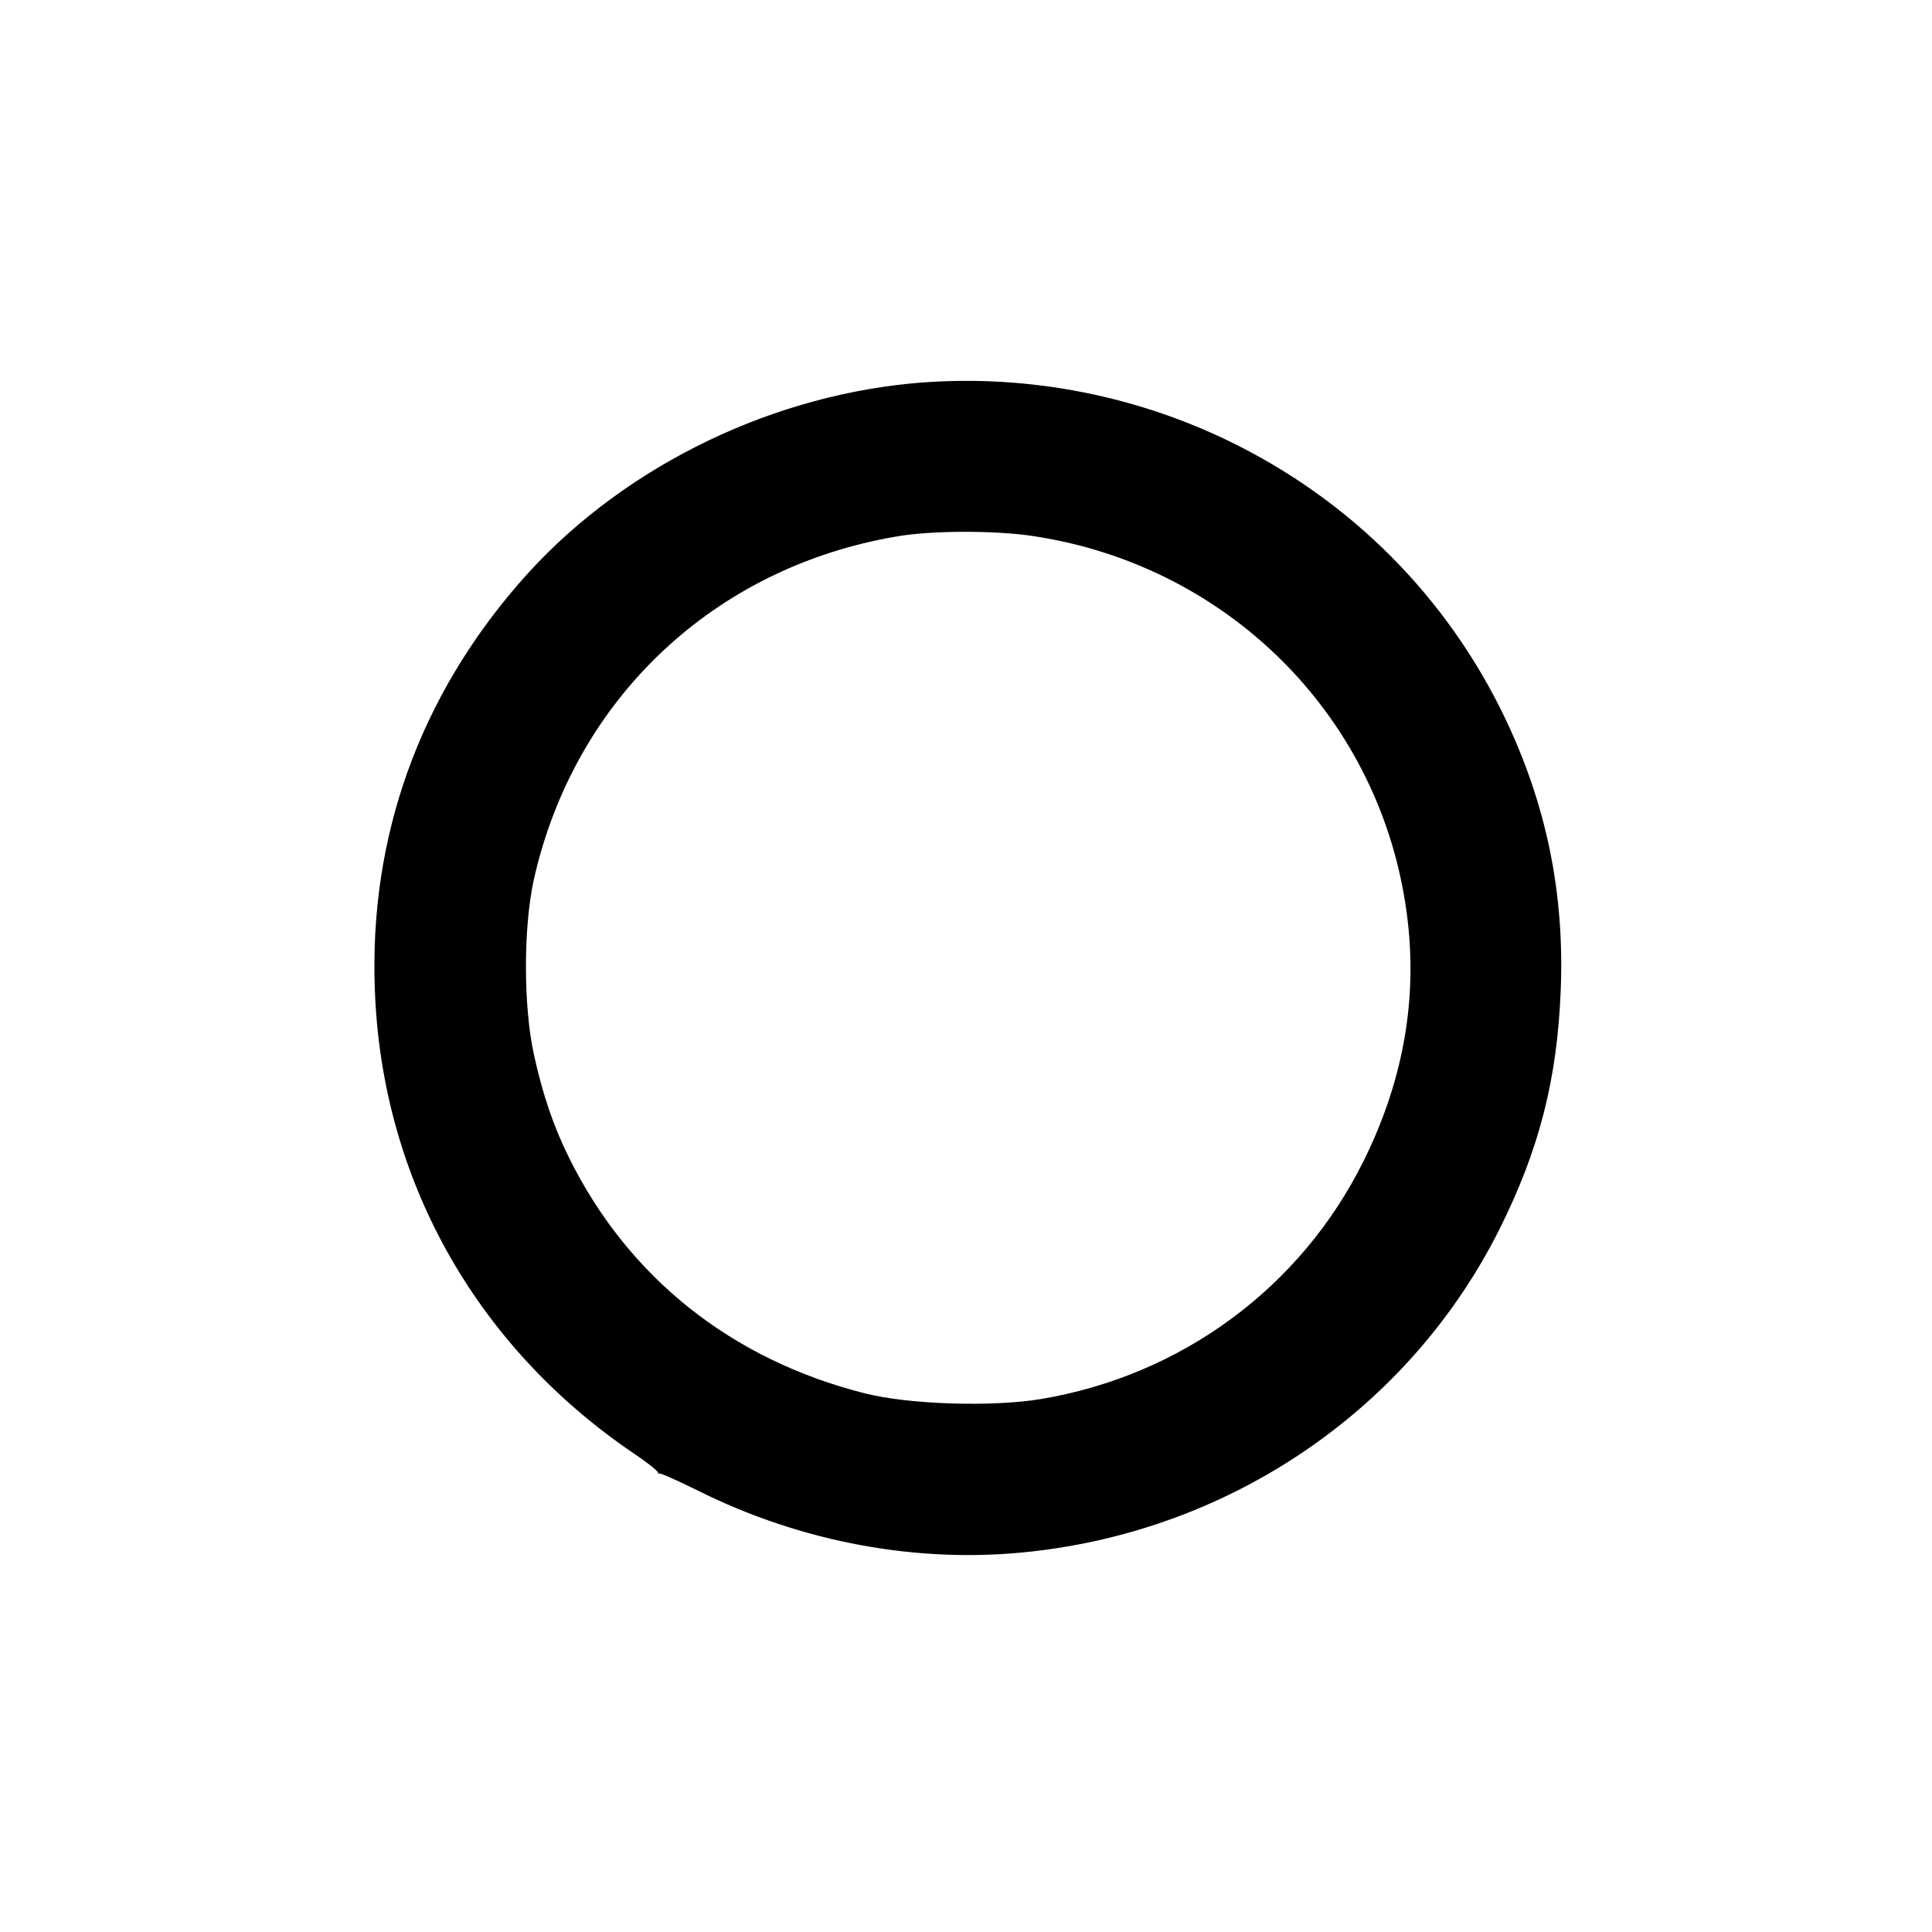 <?xml version="1.0" standalone="no"?>
<!DOCTYPE svg PUBLIC "-//W3C//DTD SVG 20010904//EN"
 "http://www.w3.org/TR/2001/REC-SVG-20010904/DTD/svg10.dtd">
<svg version="1.0" xmlns="http://www.w3.org/2000/svg"
 width="600pt" height="600pt" viewBox="0 0 600 600"
 preserveAspectRatio="xMidYMid meet">
<g transform="translate(0,600) scale(0.1,-0.1)"
fill="#000000" stroke="none">
<path d="M2828 4809 c-462 -45 -916 -275 -1213 -617 -314 -360 -468 -792 -451
-1262 20 -587 310 -1108 803 -1443 45 -30 79 -58 77 -61 -2 -3 -1 -4 2 -2 3 3
58 -22 123 -54 321 -160 683 -227 1029 -189 630 68 1179 445 1458 1000 124
248 180 466 191 744 12 300 -44 574 -172 843 -180 377 -479 678 -858 862 -307
149 -652 211 -989 179z m382 -474 c600 -91 1065 -552 1155 -1145 42 -271 -2
-537 -130 -795 -195 -394 -566 -667 -1003 -740 -152 -25 -409 -17 -547 18
-414 105 -734 360 -918 732 -48 97 -81 194 -108 316 -34 151 -34 399 -1 548
126 560 559 969 1127 1065 108 19 309 19 425 1z"/>
</g>
</svg>
